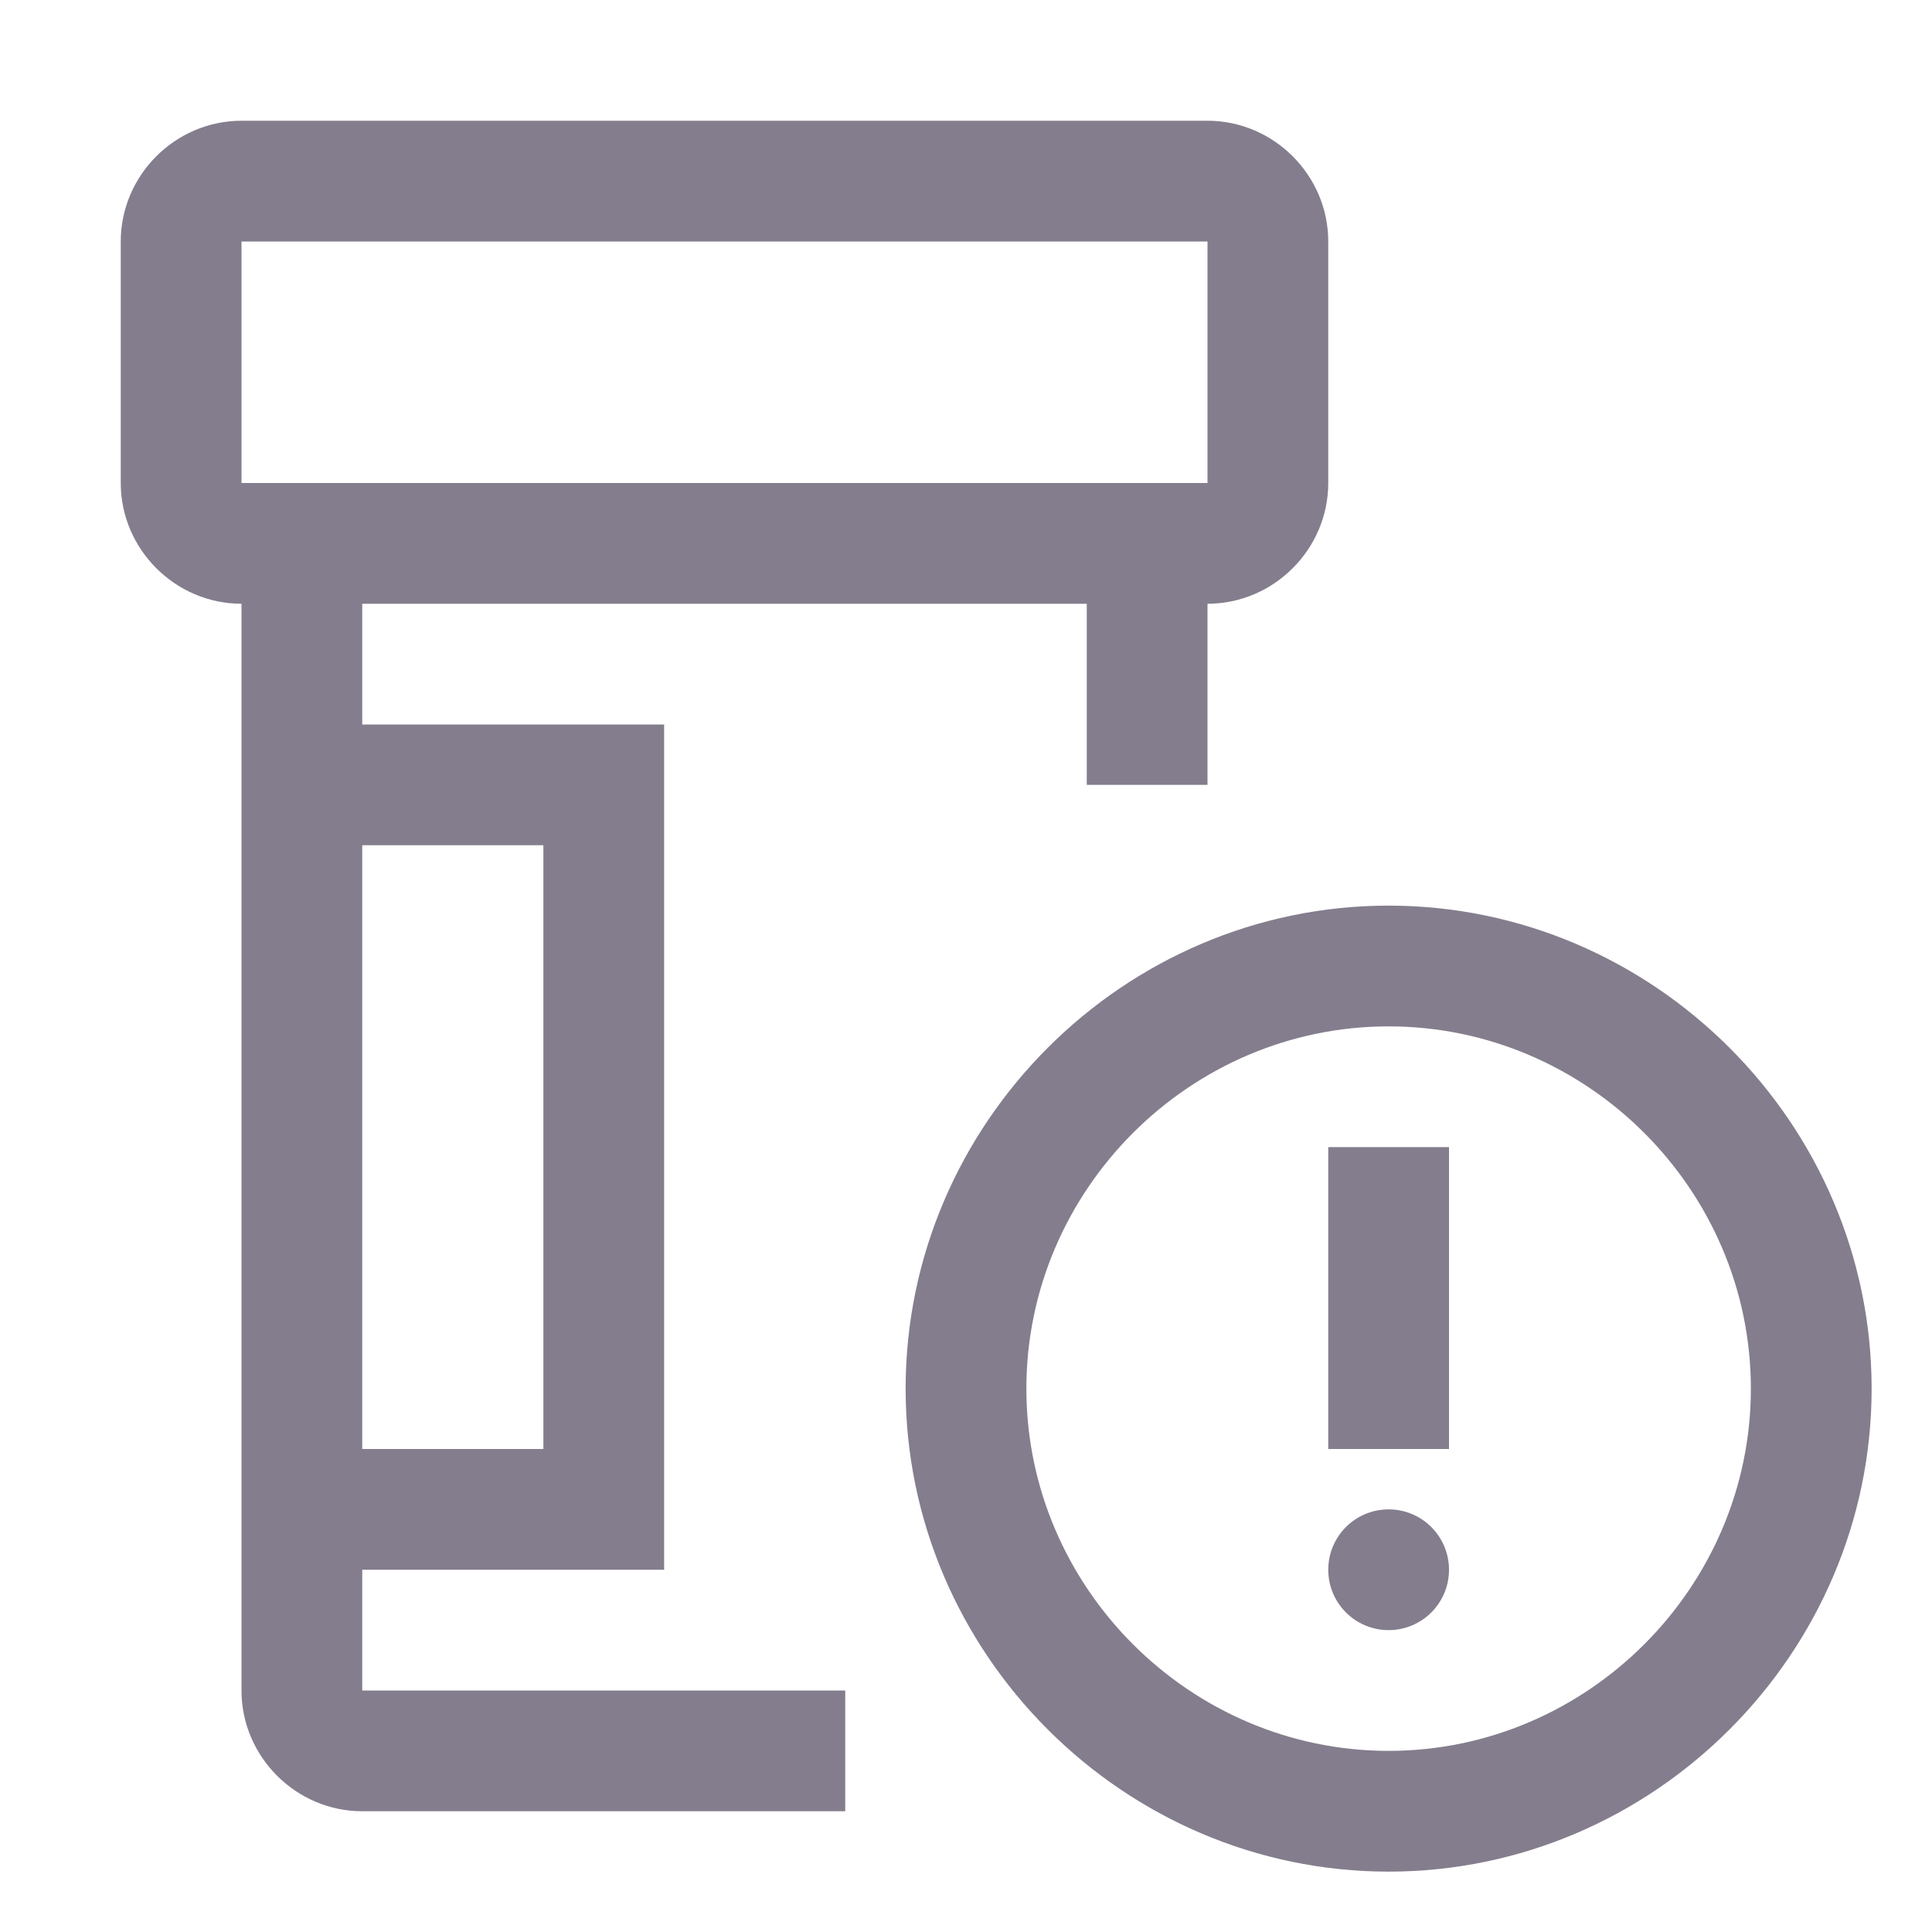<svg width="80" height="80" viewBox="0 0 80 80" fill="none" xmlns="http://www.w3.org/2000/svg">
<g clip-path="url(#clip0_19367_13216)">
<path d="M60 47.5H55V60H60V47.5Z" fill="#847D8D"/>
<path d="M57.5 77.5C46.528 77.5 37.5 68.472 37.5 57.5C37.5 46.528 46.528 37.5 57.5 37.5C68.472 37.5 77.5 46.528 77.5 57.5C77.5 68.472 68.472 77.5 57.5 77.5ZM57.5 42.5C49.27 42.5 42.5 49.27 42.5 57.5C42.5 65.73 49.27 72.5 57.5 72.5C65.73 72.5 72.5 65.73 72.5 57.5C72.5 49.27 65.73 42.5 57.5 42.5Z" fill="#847D8D"/>
<path d="M57.5 67.5C58.881 67.5 60 66.381 60 65C60 63.619 58.881 62.5 57.5 62.5C56.119 62.5 55 63.619 55 65C55 66.381 56.119 67.5 57.5 67.5Z" fill="#847D8D"/>
<path d="M50 5H10C7.258 5 5 7.258 5 10V20C5 22.742 7.258 25 10 25V70C10 72.743 12.258 75 15 75H35V70H15V65H27.5V30H15V25H45V32.5H50V25C52.742 25 55 22.742 55 20V10C55 7.258 52.742 5 50 5ZM22.5 35V60H15V35H22.5ZM10 20V10H50V20H10Z" fill="#847D8D"/>
</g>
<defs>
<clipPath id="clip0_19367_13216">
<rect width="80" height="80" fill="white"/>
</clipPath>
</defs>
</svg>
